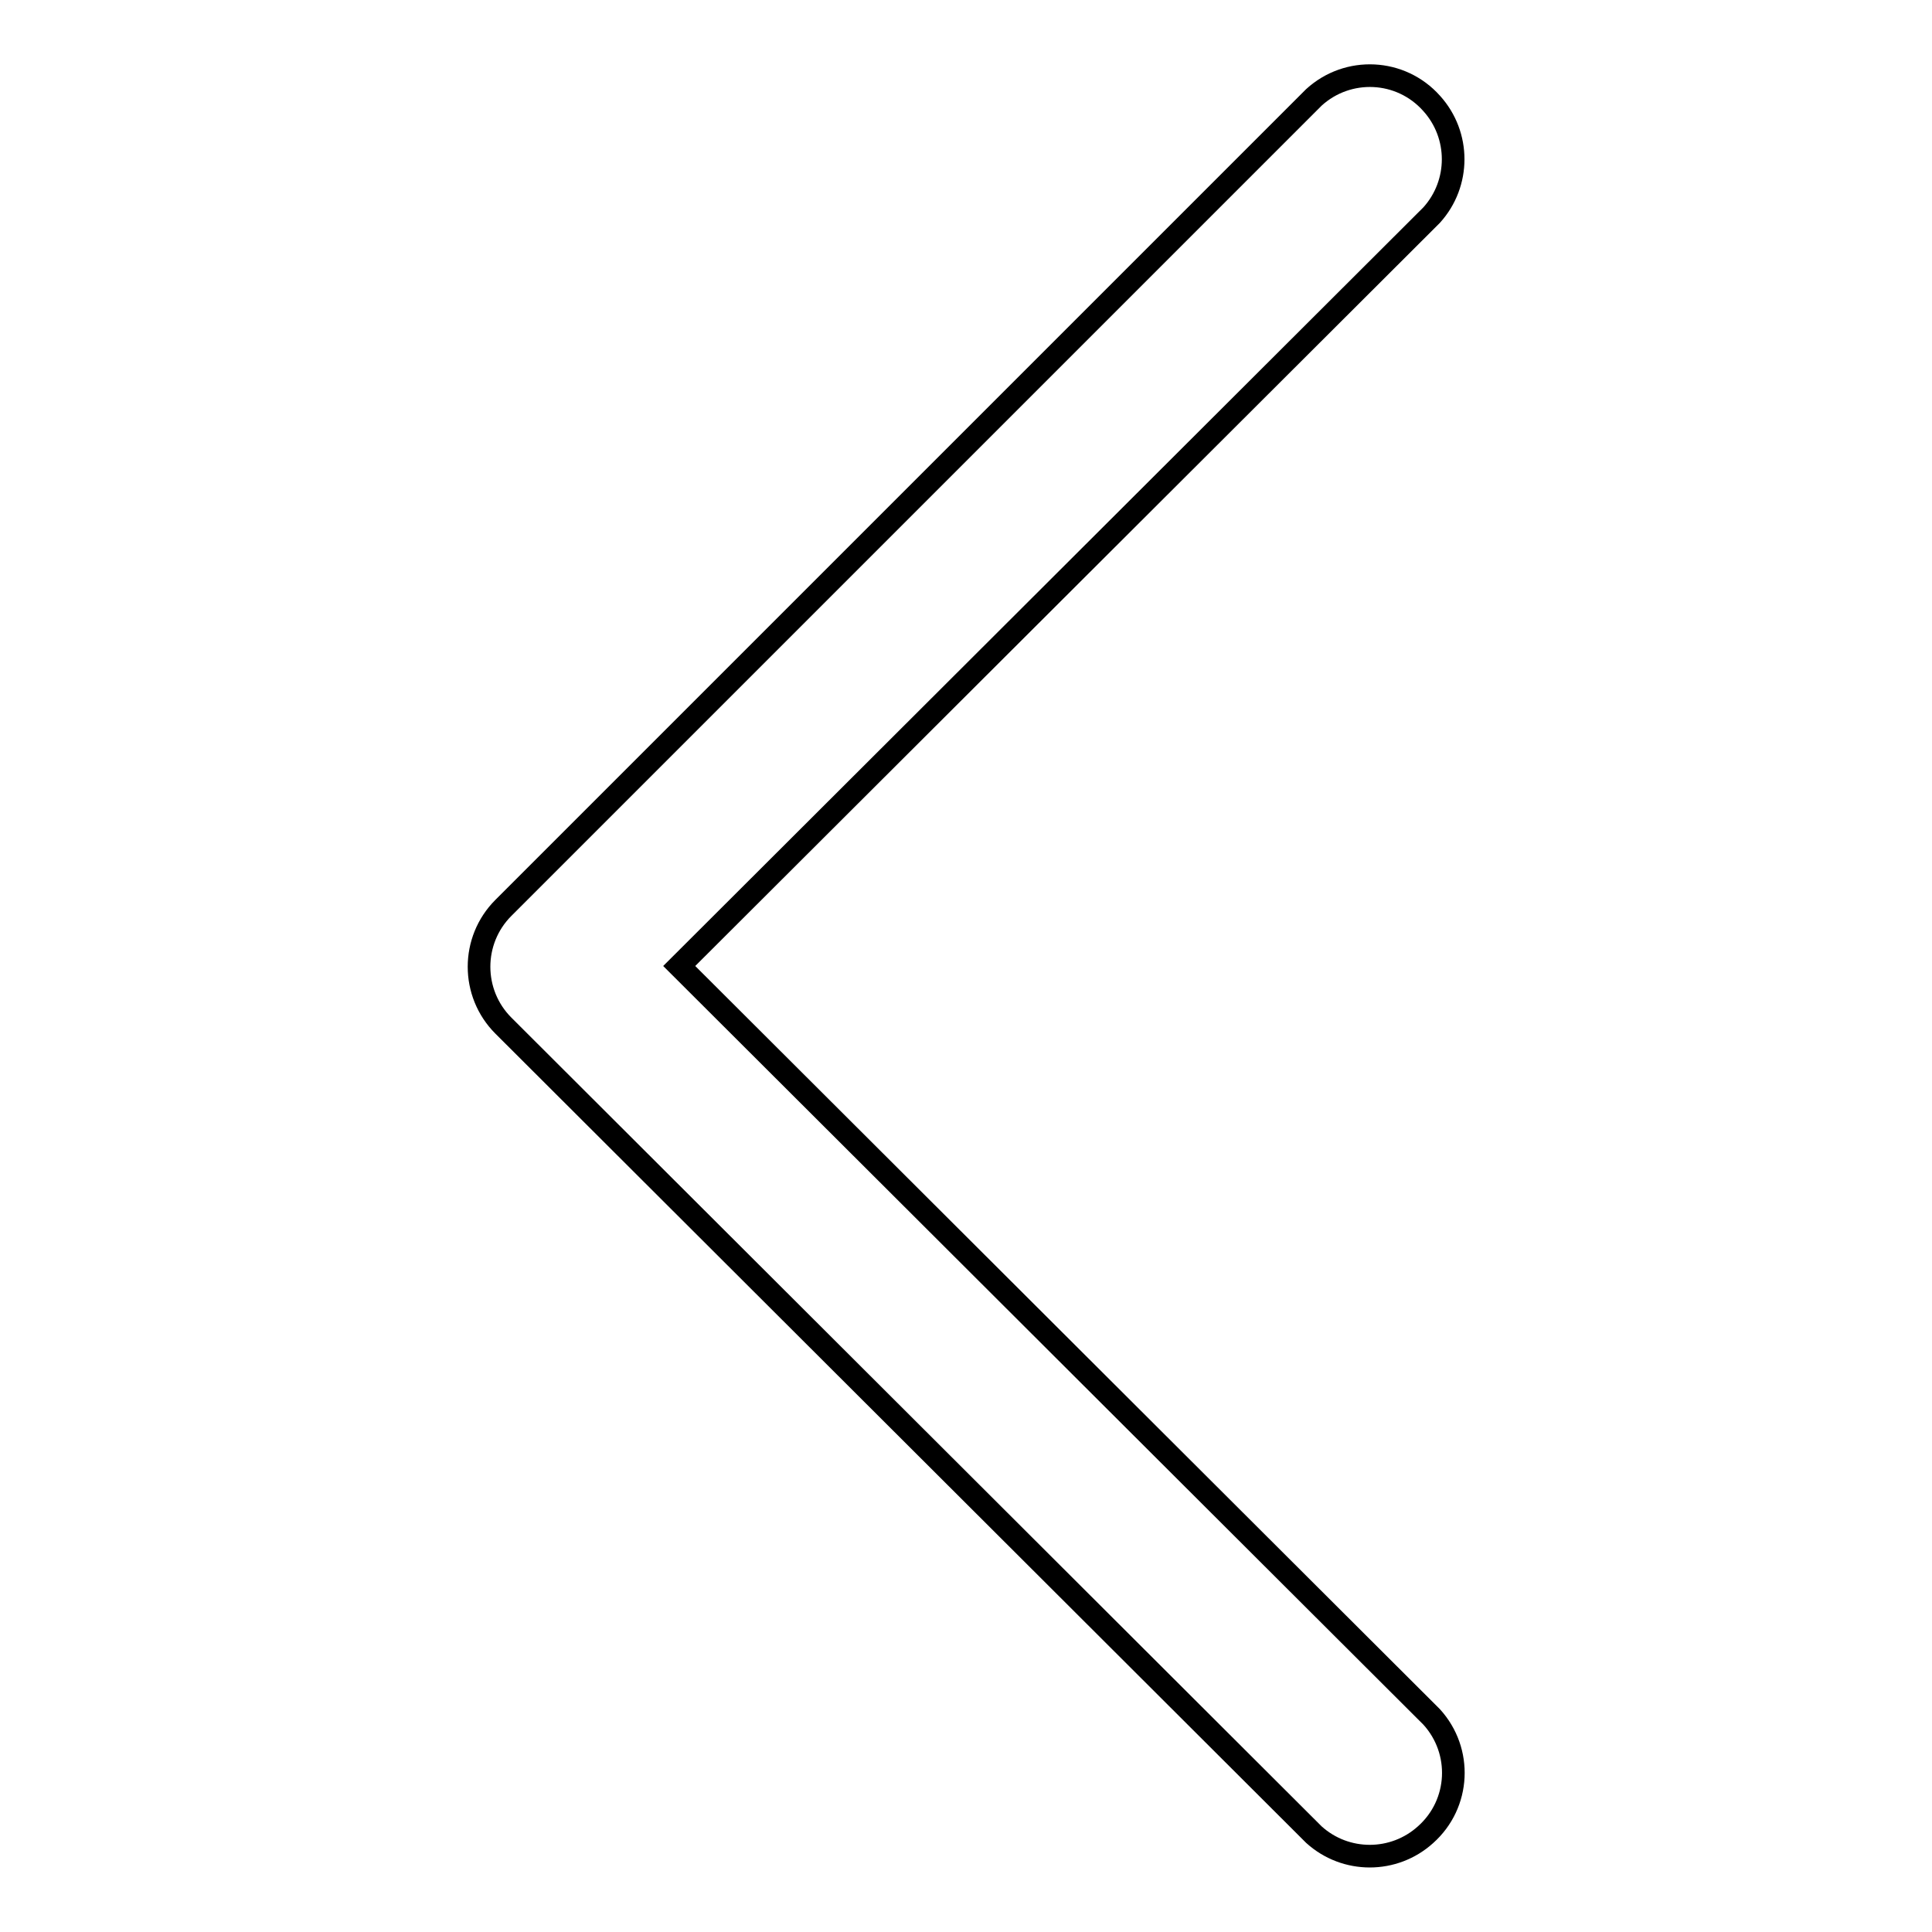 <?xml version="1.0" encoding="utf-8"?>
<!-- Svg Vector Icons : http://www.onlinewebfonts.com/icon -->
<!DOCTYPE svg PUBLIC "-//W3C//DTD SVG 1.1//EN" "http://www.w3.org/Graphics/SVG/1.1/DTD/svg11.dtd">
<svg version="1.1" xmlns="http://www.w3.org/2000/svg" xmlns:xlink="http://www.w3.org/1999/xlink" x="0px" y="0px" viewBox="0 0 256 256" enable-background="new 0 0 256 256" xml:space="preserve">
<g> <path stroke-width="3" fill-opacity="0" stroke="#000000"  d="M189.7,227.5c4.1,4.5,3.8,11.5-0.8,15.6c-4.2,3.8-10.6,3.8-14.8,0L66.7,135.9c-4.3-4.3-4.3-11.3,0-15.6 L174.1,12.9c4.5-4.1,11.5-3.8,15.6,0.8c3.8,4.2,3.8,10.6,0,14.8L90,128L189.7,227.5z"/></g>
</svg>